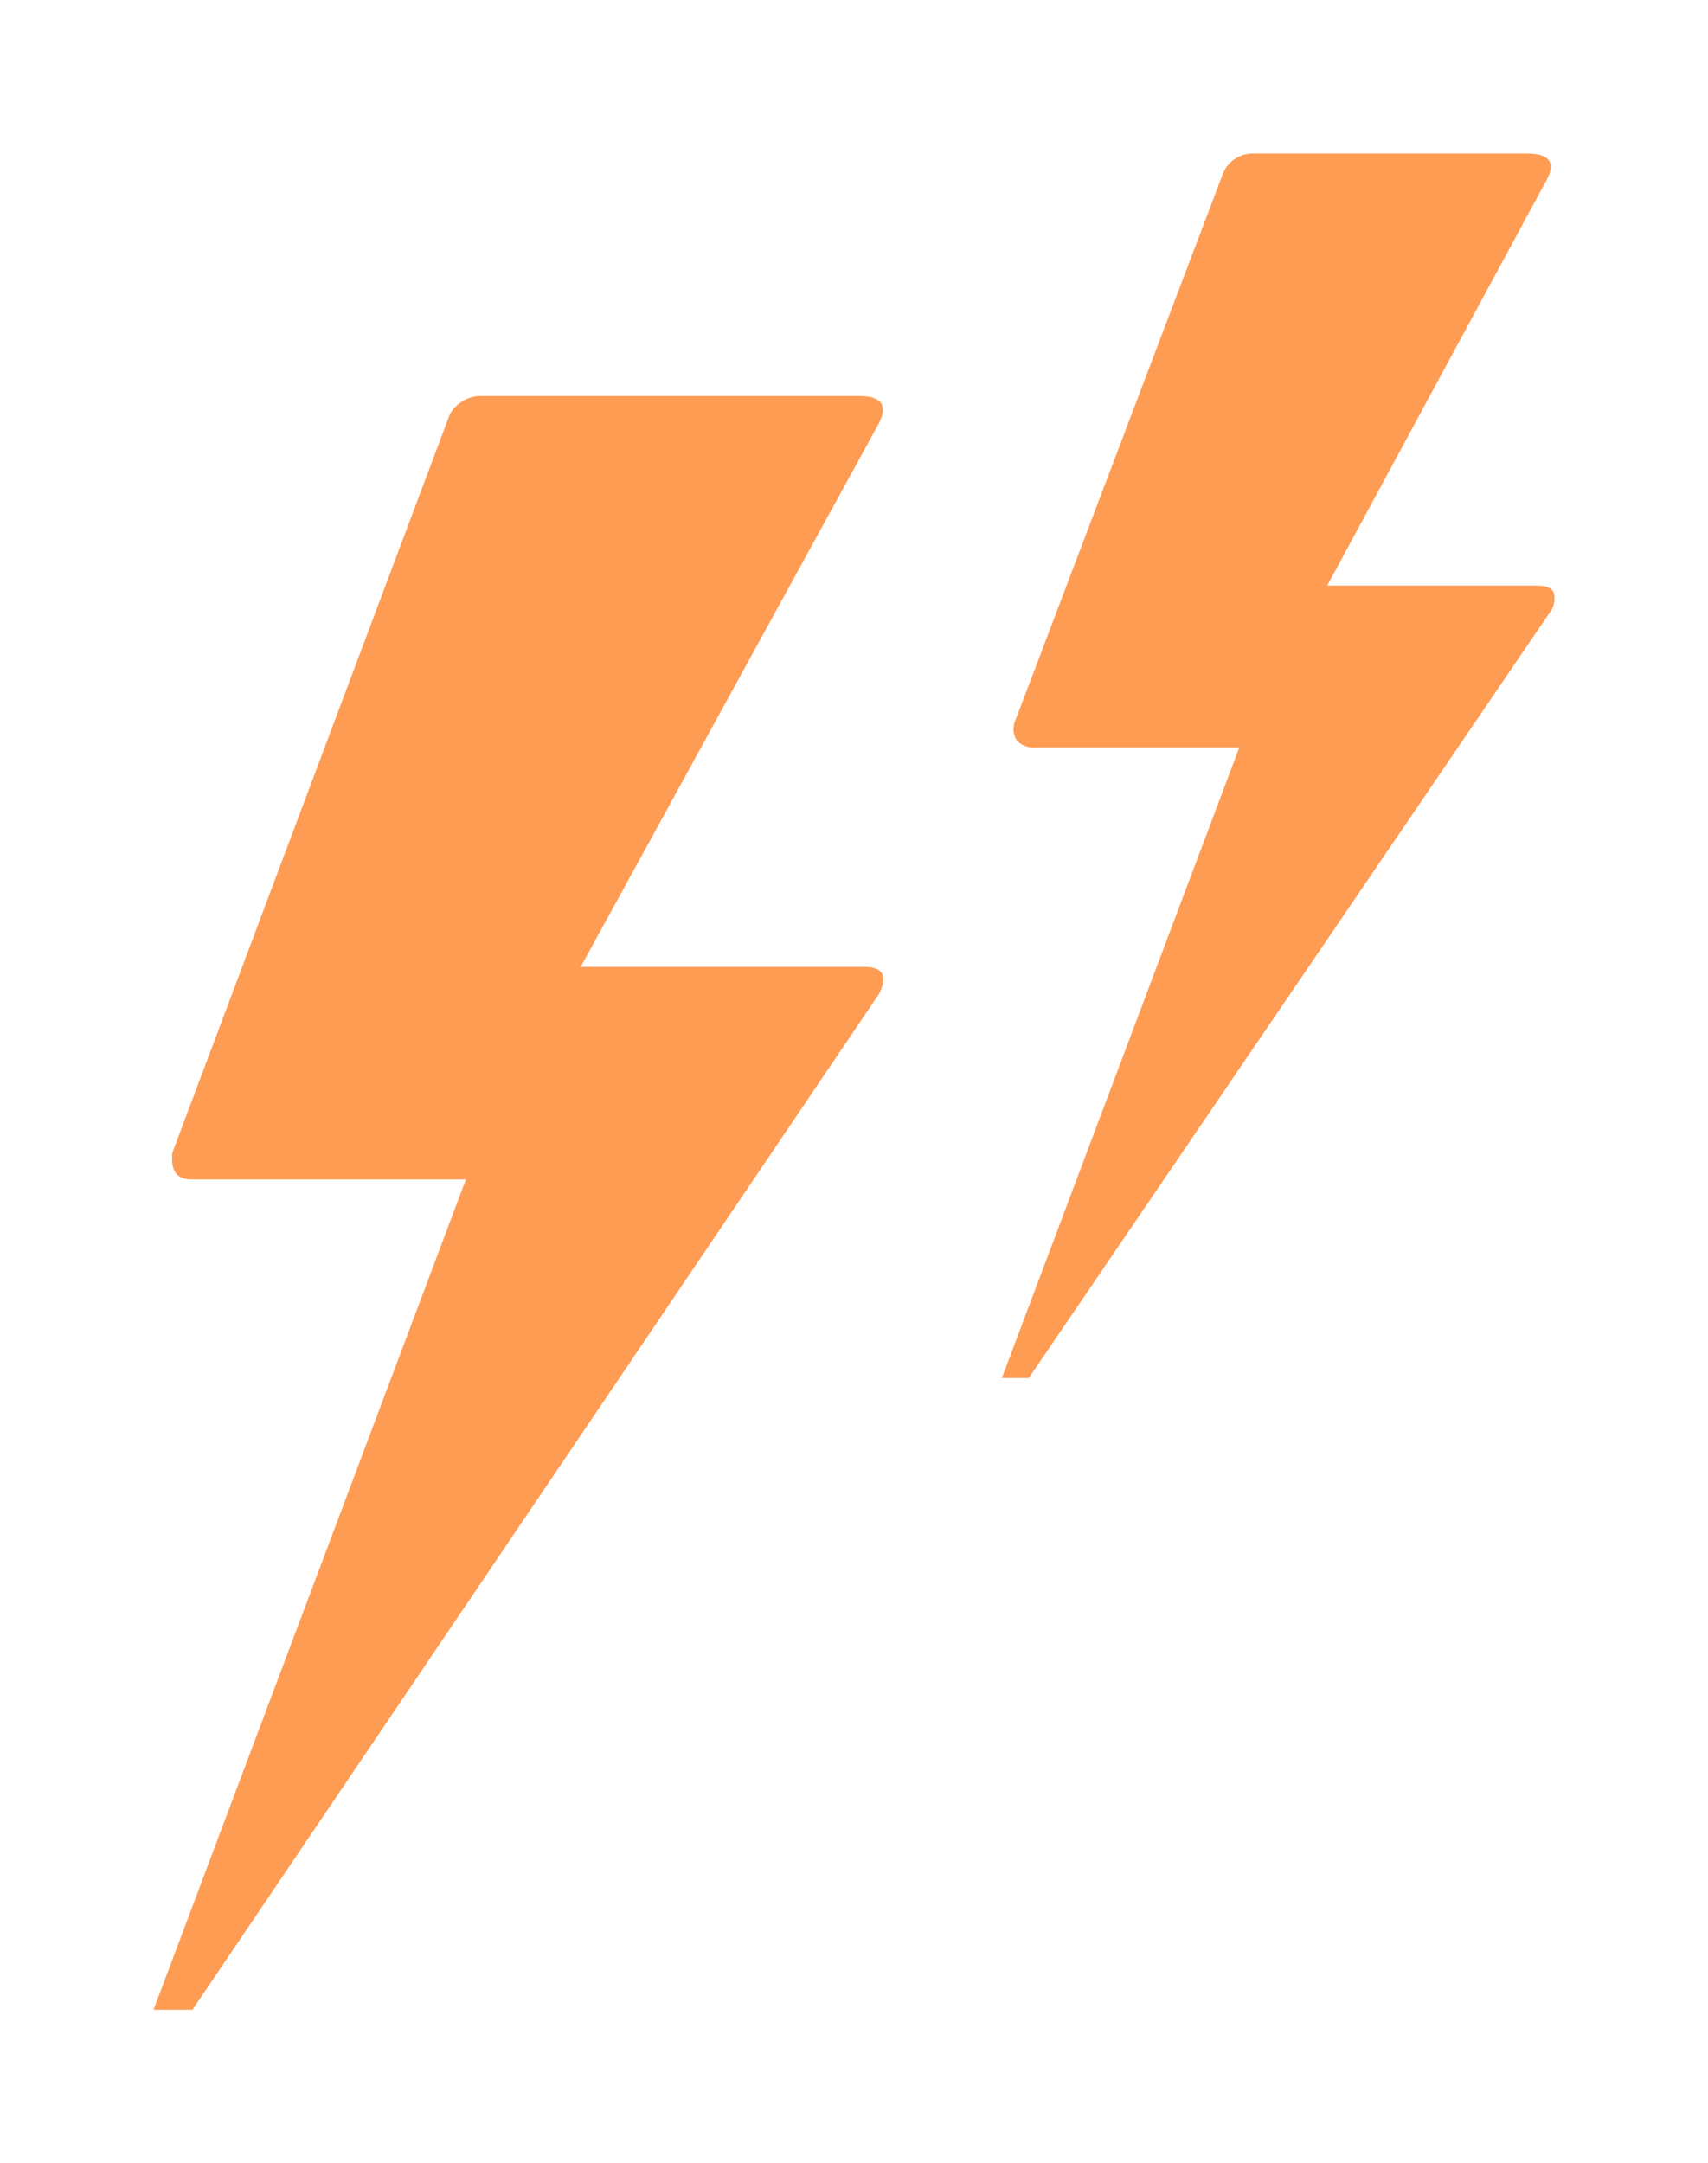 <svg xmlns="http://www.w3.org/2000/svg" xmlns:xlink="http://www.w3.org/1999/xlink" width="166.889" height="211.378" viewBox="0 0 166.889 211.378">
  <defs>
    <filter id="Icon_weather-lightning" x="0" y="0" width="166.889" height="211.378" filterUnits="userSpaceOnUse">
      <feOffset dy="10" input="SourceAlpha"/>
      <feGaussianBlur stdDeviation="5" result="blur"/>
      <feFlood flood-opacity="0.161"/>
      <feComposite operator="in" in2="blur"/>
      <feComposite in="SourceGraphic"/>
    </filter>
  </defs>
  <g transform="matrix(1, 0, 0, 1, 0, 0)" filter="url(#Icon_weather-lightning)">
    <path id="Icon_weather-lightning-2" data-name="Icon weather-lightning" d="M9.552,188.467h3.8L80.444,89.2q1.316-2.633-1.463-2.633H51.288L80.444,33.421c.878-1.755.2-2.633-1.95-2.633H41.341a3.541,3.541,0,0,0-2.828,1.755L11.4,104.7c-.2,1.755.39,2.633,1.853,2.633H40.074Zm82.887-61.726h2.633l50.9-74.793a2.221,2.221,0,0,0,.39-1.95c-.2-.488-.78-.683-1.658-.683H124.228l21.258-39.3q1.755-2.925-1.755-2.925H117.012a3.144,3.144,0,0,0-2.925,1.853L93.8,62.382a2.1,2.1,0,0,0,.1,2.048,2.171,2.171,0,0,0,1.853.683h19.893Z" transform="translate(5.45 -2.09)" fill="#ff9c54"/>
  </g>
</svg>
